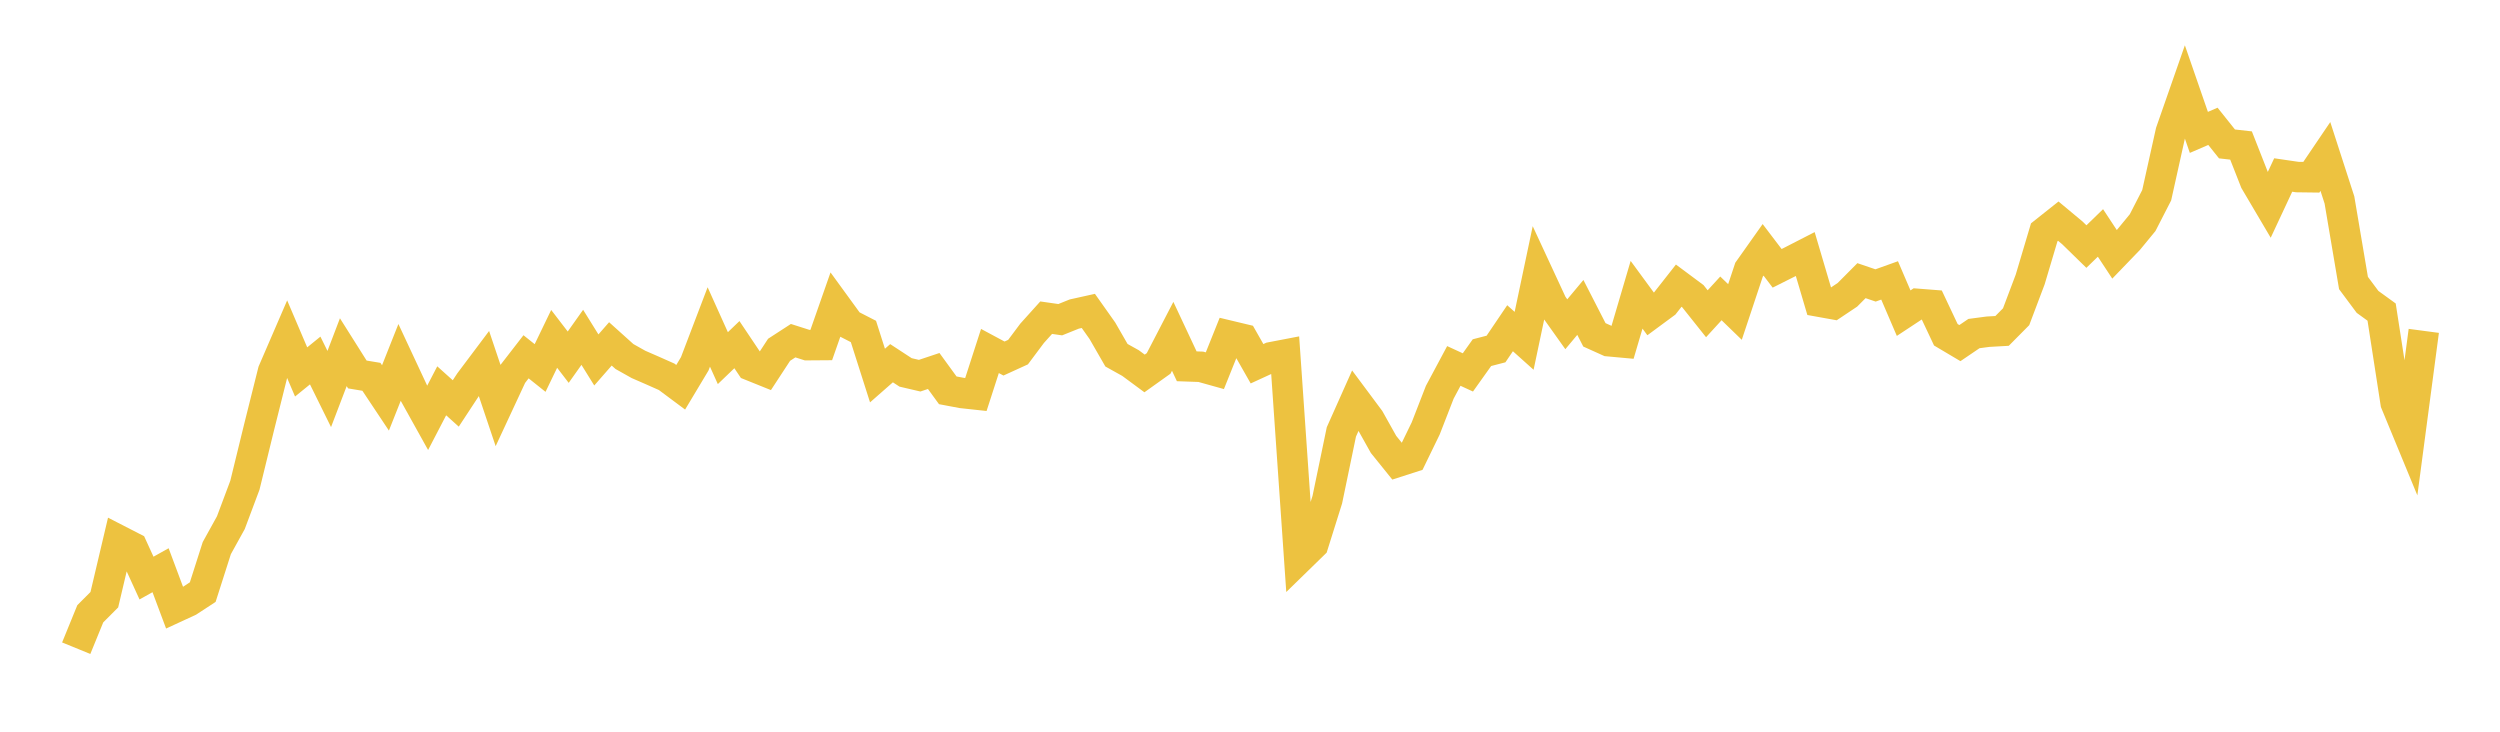 <svg width="164" height="48" xmlns="http://www.w3.org/2000/svg" xmlns:xlink="http://www.w3.org/1999/xlink"><path fill="none" stroke="rgb(237,194,64)" stroke-width="2" d="M5,42.522L5.922,40.264L6.844,39.341L7.766,35.432L8.689,35.906L9.611,37.922L10.533,37.406L11.455,39.872L12.377,39.446L13.299,38.843L14.222,35.956L15.144,34.288L16.066,31.829L16.988,28.058L17.91,24.372L18.832,22.239L19.754,24.399L20.677,23.649L21.599,25.519L22.521,23.104L23.443,24.566L24.365,24.719L25.287,26.104L26.21,23.778L27.132,25.752L28.054,27.41L28.976,25.637L29.898,26.466L30.82,25.062L31.743,23.833L32.665,26.576L33.587,24.596L34.509,23.405L35.431,24.141L36.353,22.23L37.275,23.431L38.198,22.129L39.12,23.613L40.042,22.559L40.964,23.388L41.886,23.906L42.808,24.308L43.731,24.718L44.653,25.405L45.575,23.866L46.497,21.448L47.419,23.494L48.341,22.609L49.263,23.984L50.186,24.356L51.108,22.946L52.03,22.348L52.952,22.642L53.874,22.635L54.796,20.002L55.719,21.271L56.641,21.744L57.563,24.636L58.485,23.827L59.407,24.43L60.329,24.645L61.251,24.337L62.174,25.605L63.096,25.779L64.018,25.879L64.94,23.025L65.862,23.52L66.784,23.099L67.707,21.864L68.629,20.84L69.551,20.972L70.473,20.601L71.395,20.396L72.317,21.699L73.24,23.303L74.162,23.817L75.084,24.498L76.006,23.84L76.928,22.062L77.85,24.029L78.772,24.061L79.695,24.319L80.617,22.02L81.539,22.241L82.461,23.862L83.383,23.438L84.305,23.261L85.228,36.612L86.15,35.713L87.072,32.777L87.994,28.334L88.916,26.268L89.838,27.506L90.76,29.153L91.683,30.298L92.605,30.001L93.527,28.103L94.449,25.731L95.371,24.006L96.293,24.43L97.216,23.134L98.138,22.895L99.06,21.532L99.982,22.358L100.904,17.986L101.826,19.974L102.749,21.271L103.671,20.167L104.593,21.966L105.515,22.382L106.437,22.466L107.359,19.336L108.281,20.593L109.204,19.912L110.126,18.738L111.048,19.424L111.97,20.582L112.892,19.574L113.814,20.467L114.737,17.692L115.659,16.389L116.581,17.602L117.503,17.139L118.425,16.666L119.347,19.789L120.269,19.955L121.192,19.338L122.114,18.411L123.036,18.725L123.958,18.395L124.88,20.543L125.802,19.935L126.725,20.007L127.647,21.961L128.569,22.508L129.491,21.882L130.413,21.76L131.335,21.708L132.257,20.778L133.18,18.334L134.102,15.239L135.024,14.507L135.946,15.275L136.868,16.175L137.79,15.281L138.713,16.683L139.635,15.726L140.557,14.604L141.479,12.808L142.401,8.657L143.323,6.017L144.246,8.685L145.168,8.286L146.09,9.441L147.012,9.545L147.934,11.89L148.856,13.453L149.778,11.48L150.701,11.615L151.623,11.627L152.545,10.265L153.467,13.116L154.389,18.565L155.311,19.804L156.234,20.473L157.156,26.428L158.078,28.662L159,21.705"></path></svg>
